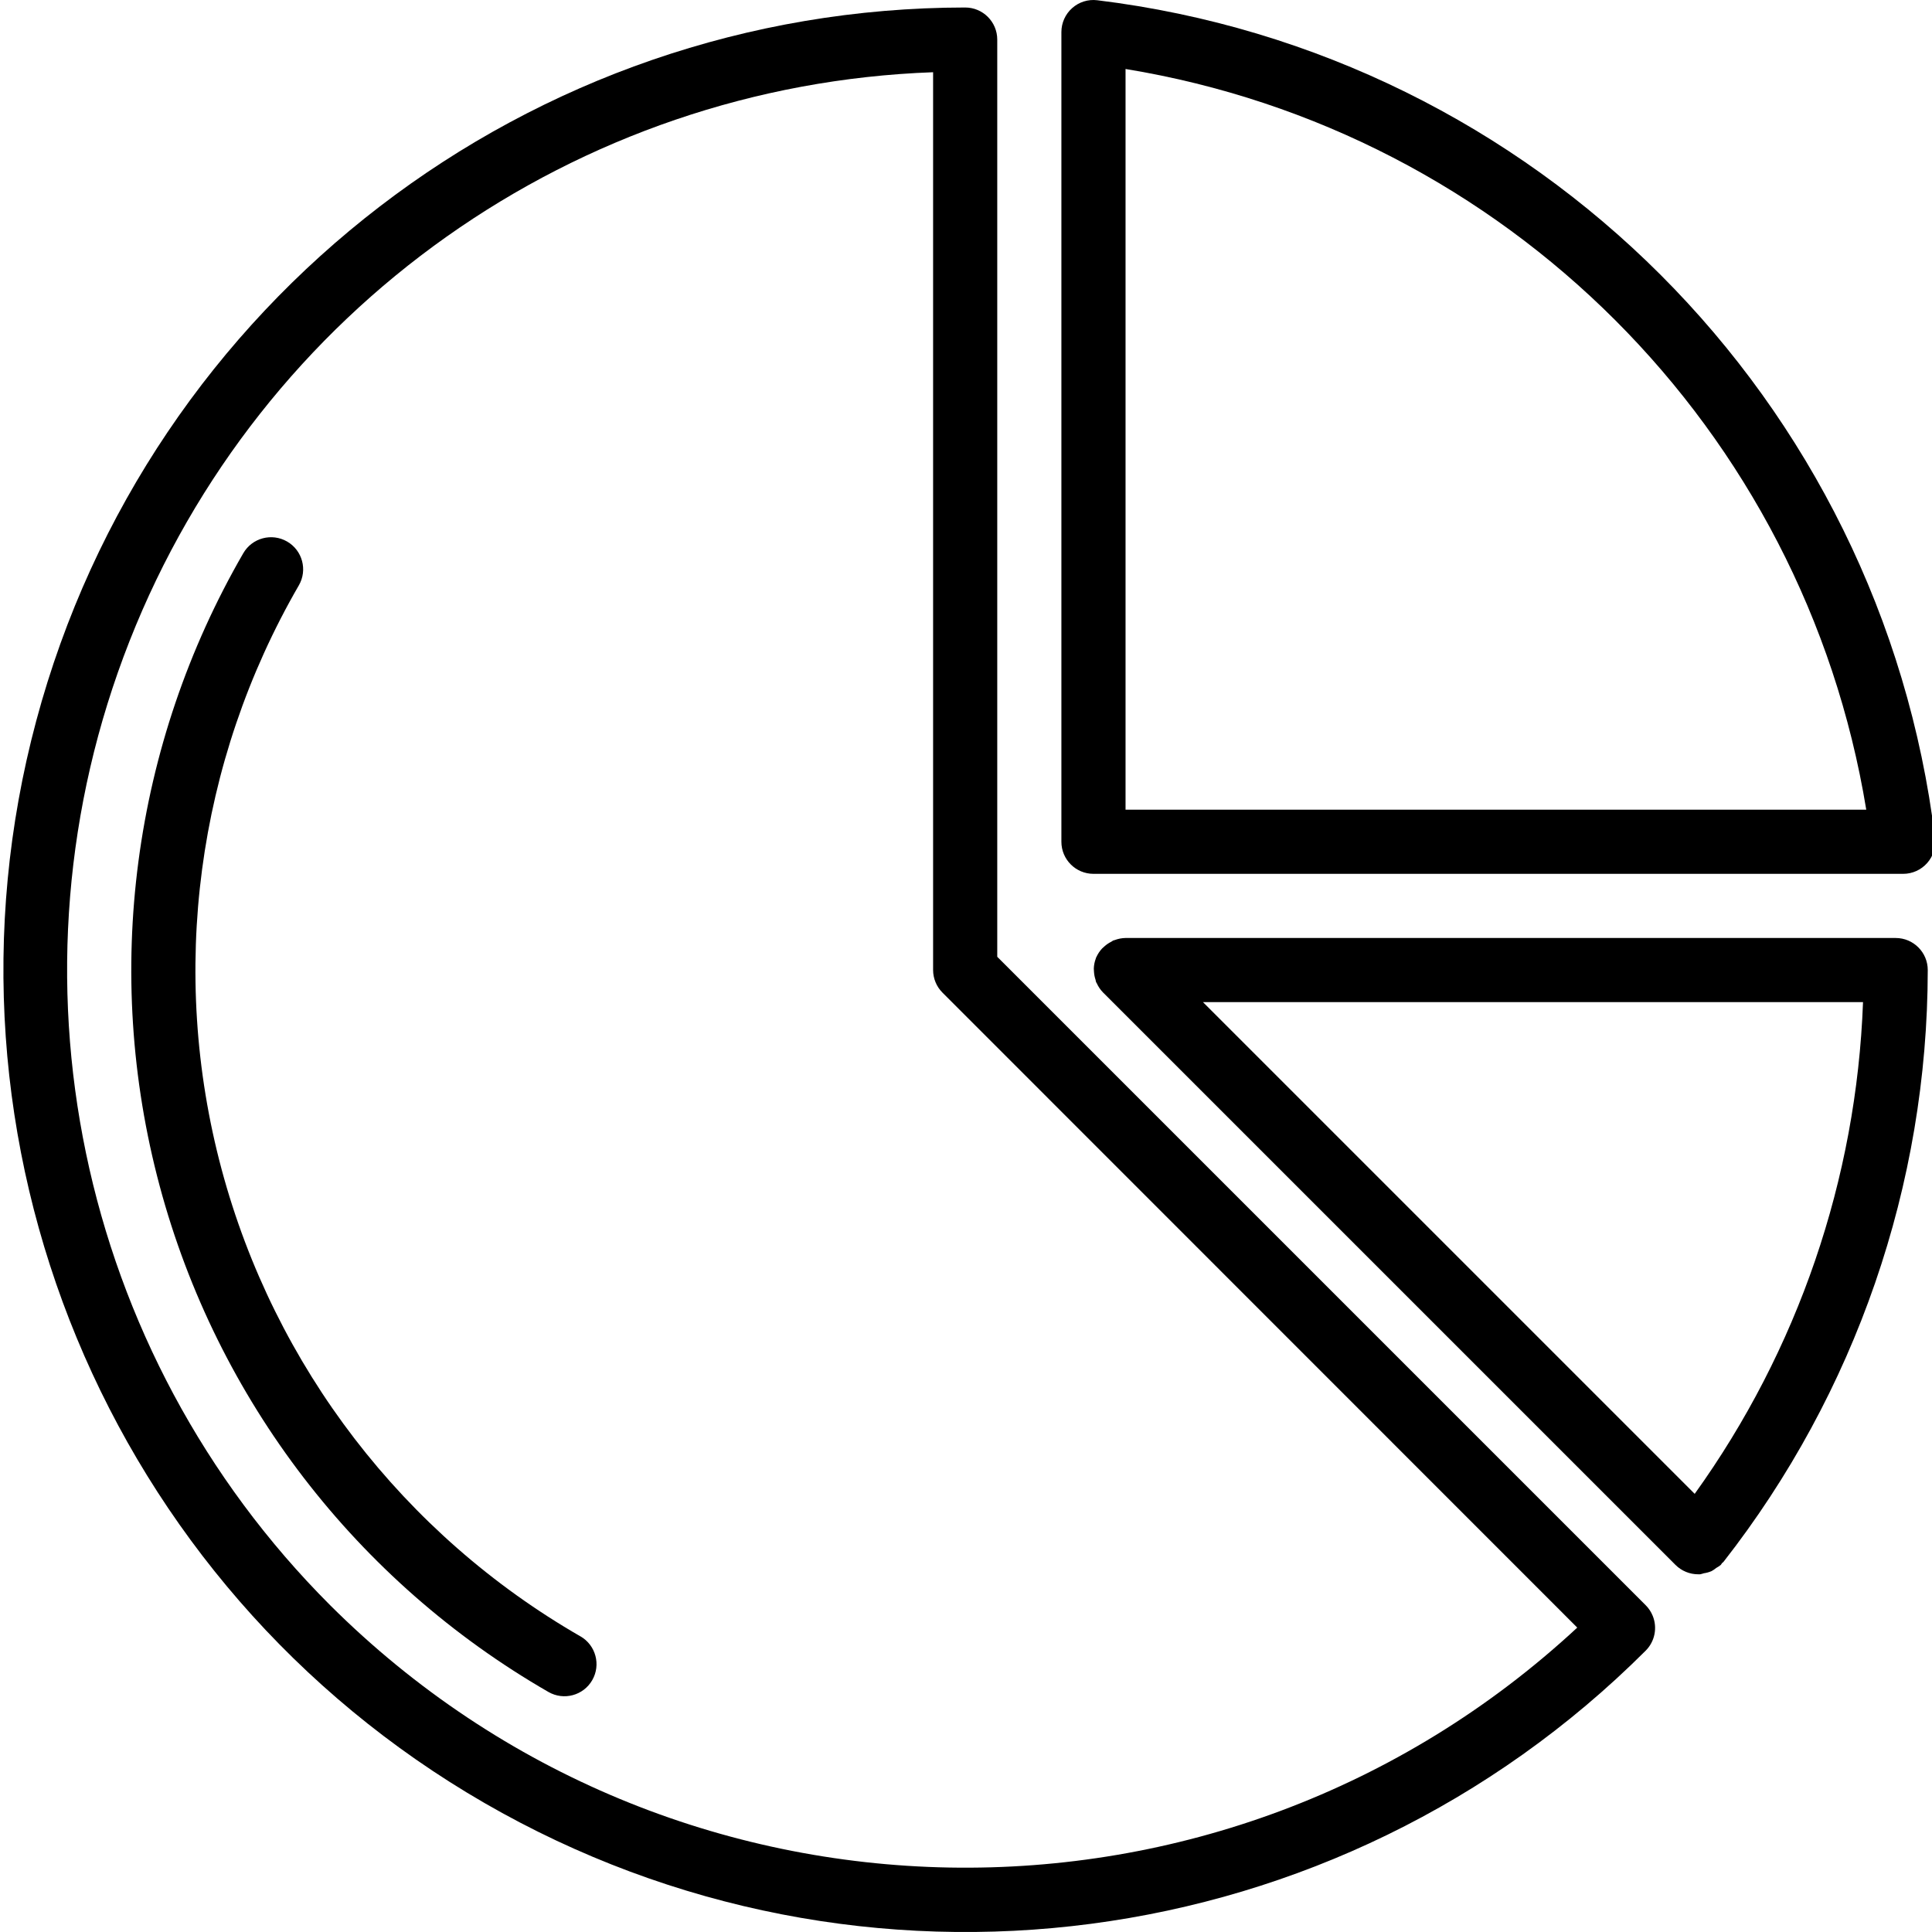 <svg height="481pt" viewBox="0 0 481 481.87" width="481pt" xmlns="http://www.w3.org/2000/svg"><path d="m472.375 233.949h-192.082c-.93.016-1.852.195-2.719.527-.113.043-.223.051-.336.09-.113.039-.32.215-.496.312-.602.297-1.16.672-1.664 1.117-.215.172-.422.355-.617.555-.59.625-1.07 1.344-1.43 2.129 0 .07-.09.117-.113.184 0 .062 0 .145-.047.215-.305.805-.469 1.652-.496 2.512 0 .266.016.535.047.801.039.668.168 1.332.383 1.969.059.191.059.383.129.566.074.184.129.191.176.305.379.844.902 1.617 1.543 2.281l142.801 142.797c.75.75 1.645 1.344 2.625 1.746.961.391 1.992.598 3.031.598h.48c.316-.062.625-.148.93-.254.668-.094 1.32-.277 1.941-.543.418-.23.812-.5 1.176-.801.402-.215.777-.465 1.129-.754.129-.117.168-.285.281-.422.109-.137.254-.168.352-.289 32.973-42.156 50.914-94.121 50.977-147.641 0-4.418-3.582-8-8-8zm-50.129 138.641-122.641-122.641h164.625c-1.625 44.121-16.227 86.781-41.984 122.641zm0 0"/><path d="m144.344 408.141c-44.125-25.402-76.328-67.32-89.508-116.5-13.176-49.18-6.246-101.582 19.266-145.645 2.211-3.828.898-8.723-2.93-10.93-3.832-2.211-8.727-.898-10.934 2.93-27.625 47.742-35.125 104.508-20.852 157.785 14.277 53.277 49.16 98.688 96.957 126.215 3.828 2.211 8.723.898 10.93-2.93 2.211-3.828.898-8.723-2.93-10.934zm0 0"/><path d="m272.293 217.949h201.953c2.289 0 4.465-.98 5.984-2.695 1.516-1.711 2.227-3.992 1.953-6.266-13.371-109.371-99.559-195.555-208.93-208.926-2.273-.285-4.562.426-6.273 1.953-1.707 1.516-2.688 3.695-2.688 5.98v201.953c0 4.418 3.582 8 8 8zm192.746-16h-184.746v-184.742c94.852 15.543 169.199 89.891 184.746 184.742zm0 0"/><path d="m411.766 402.988c-.398-.977-.988-1.867-1.734-2.613l-161.738-161.738v-228.766c0-4.418-3.582-8-8-8-108.586.062-203.605 73.027-231.691 177.922-28.086 104.895 17.758 215.578 111.785 269.895 94.027 54.316 212.809 38.73 289.645-38 2.277-2.285 2.961-5.715 1.734-8.699zm-329.871-2.637c-63.02-63.059-82.668-157.473-50.031-240.434 32.633-82.961 111.34-138.684 200.43-141.902v223.934c.004 1.043.211 2.078.609 3.039.398.965.984 1.84 1.719 2.578l158.336 158.383c-88.371 81.961-225.699 79.488-311.062-5.598zm0 0"/></svg>